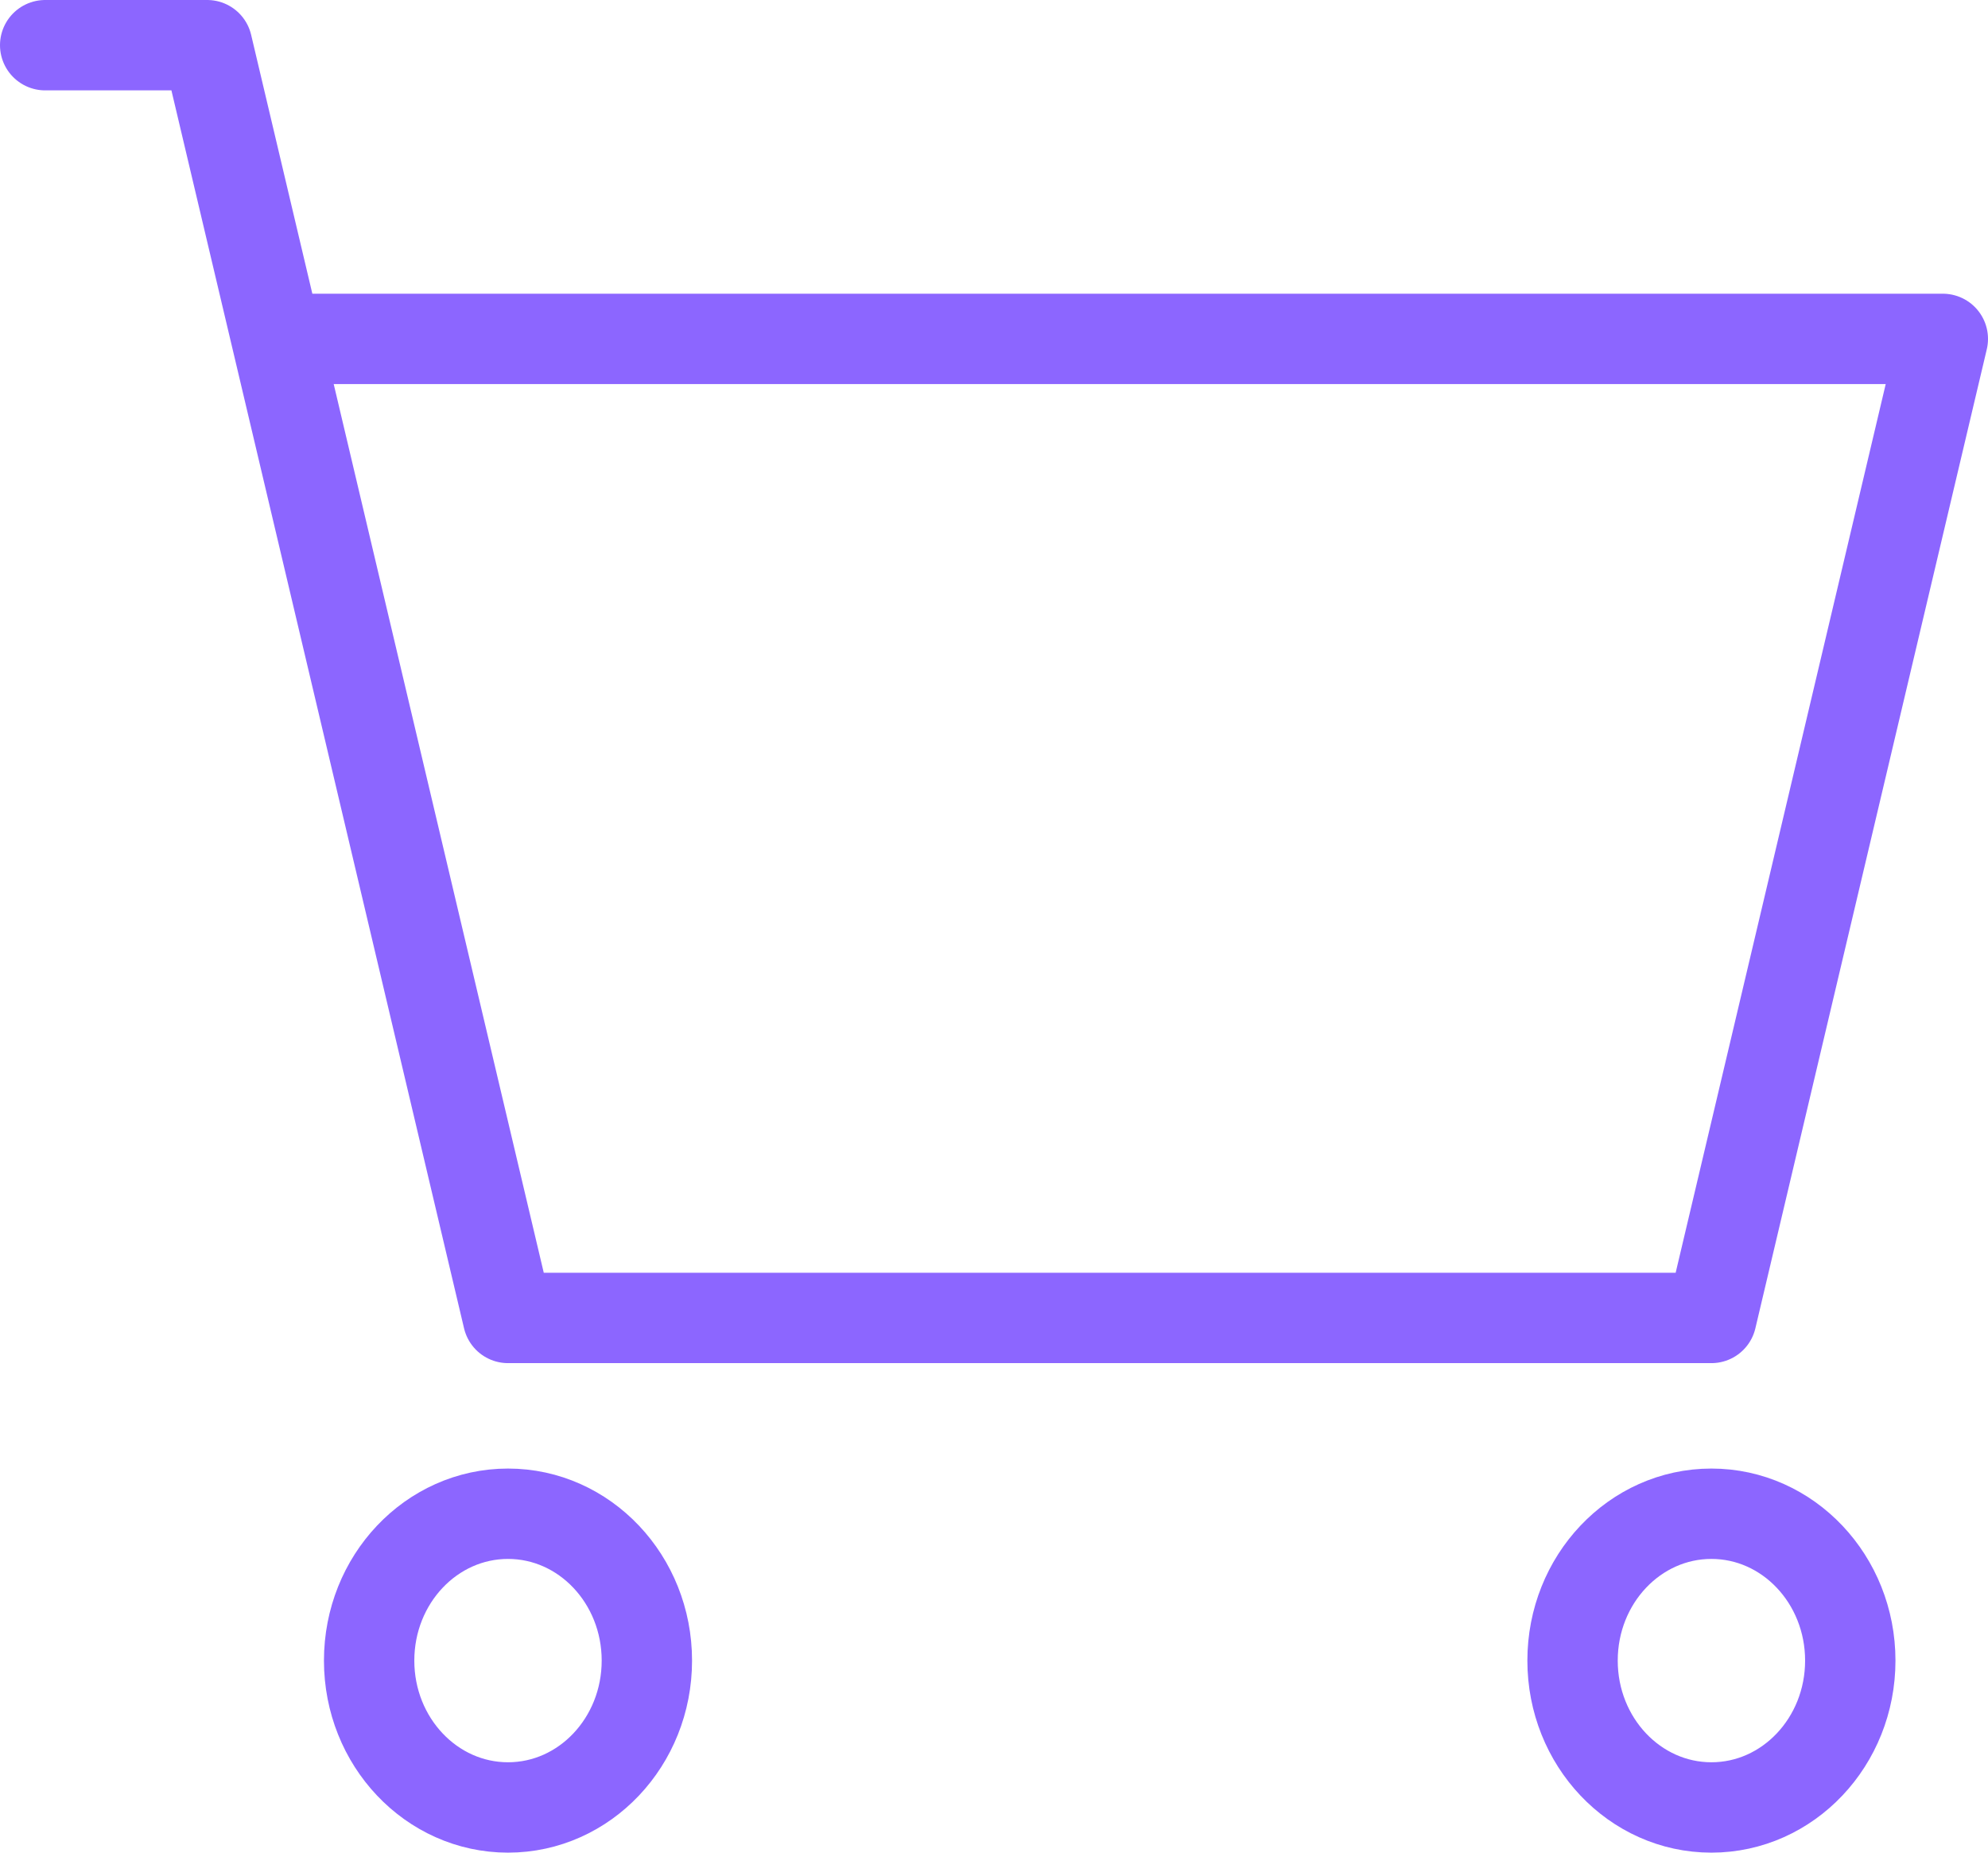 <?xml version="1.0" encoding="UTF-8"?> <svg xmlns="http://www.w3.org/2000/svg" width="44" height="41" viewBox="0 0 44 41" fill="none"><path d="M1 1H4.585L6.122 7.5M6.122 7.5L11.244 29.167H37.878L43 7.5H6.122Z" stroke="#8C66FF" stroke-width="2" stroke-linecap="round" stroke-linejoin="round"></path><path d="M11.244 40C12.941 40 14.317 38.545 14.317 36.75C14.317 34.955 12.941 33.5 11.244 33.5C9.546 33.5 8.17 34.955 8.17 36.75C8.17 38.545 9.546 40 11.244 40Z" stroke="#8C66FF" stroke-width="2" stroke-linecap="round" stroke-linejoin="round"></path><path d="M37.878 40C39.576 40 40.952 38.545 40.952 36.75C40.952 34.955 39.576 33.5 37.878 33.5C36.181 33.5 34.805 34.955 34.805 36.75C34.805 38.545 36.181 40 37.878 40Z" stroke="#8C66FF" stroke-width="2" stroke-linecap="round" stroke-linejoin="round"></path></svg> 